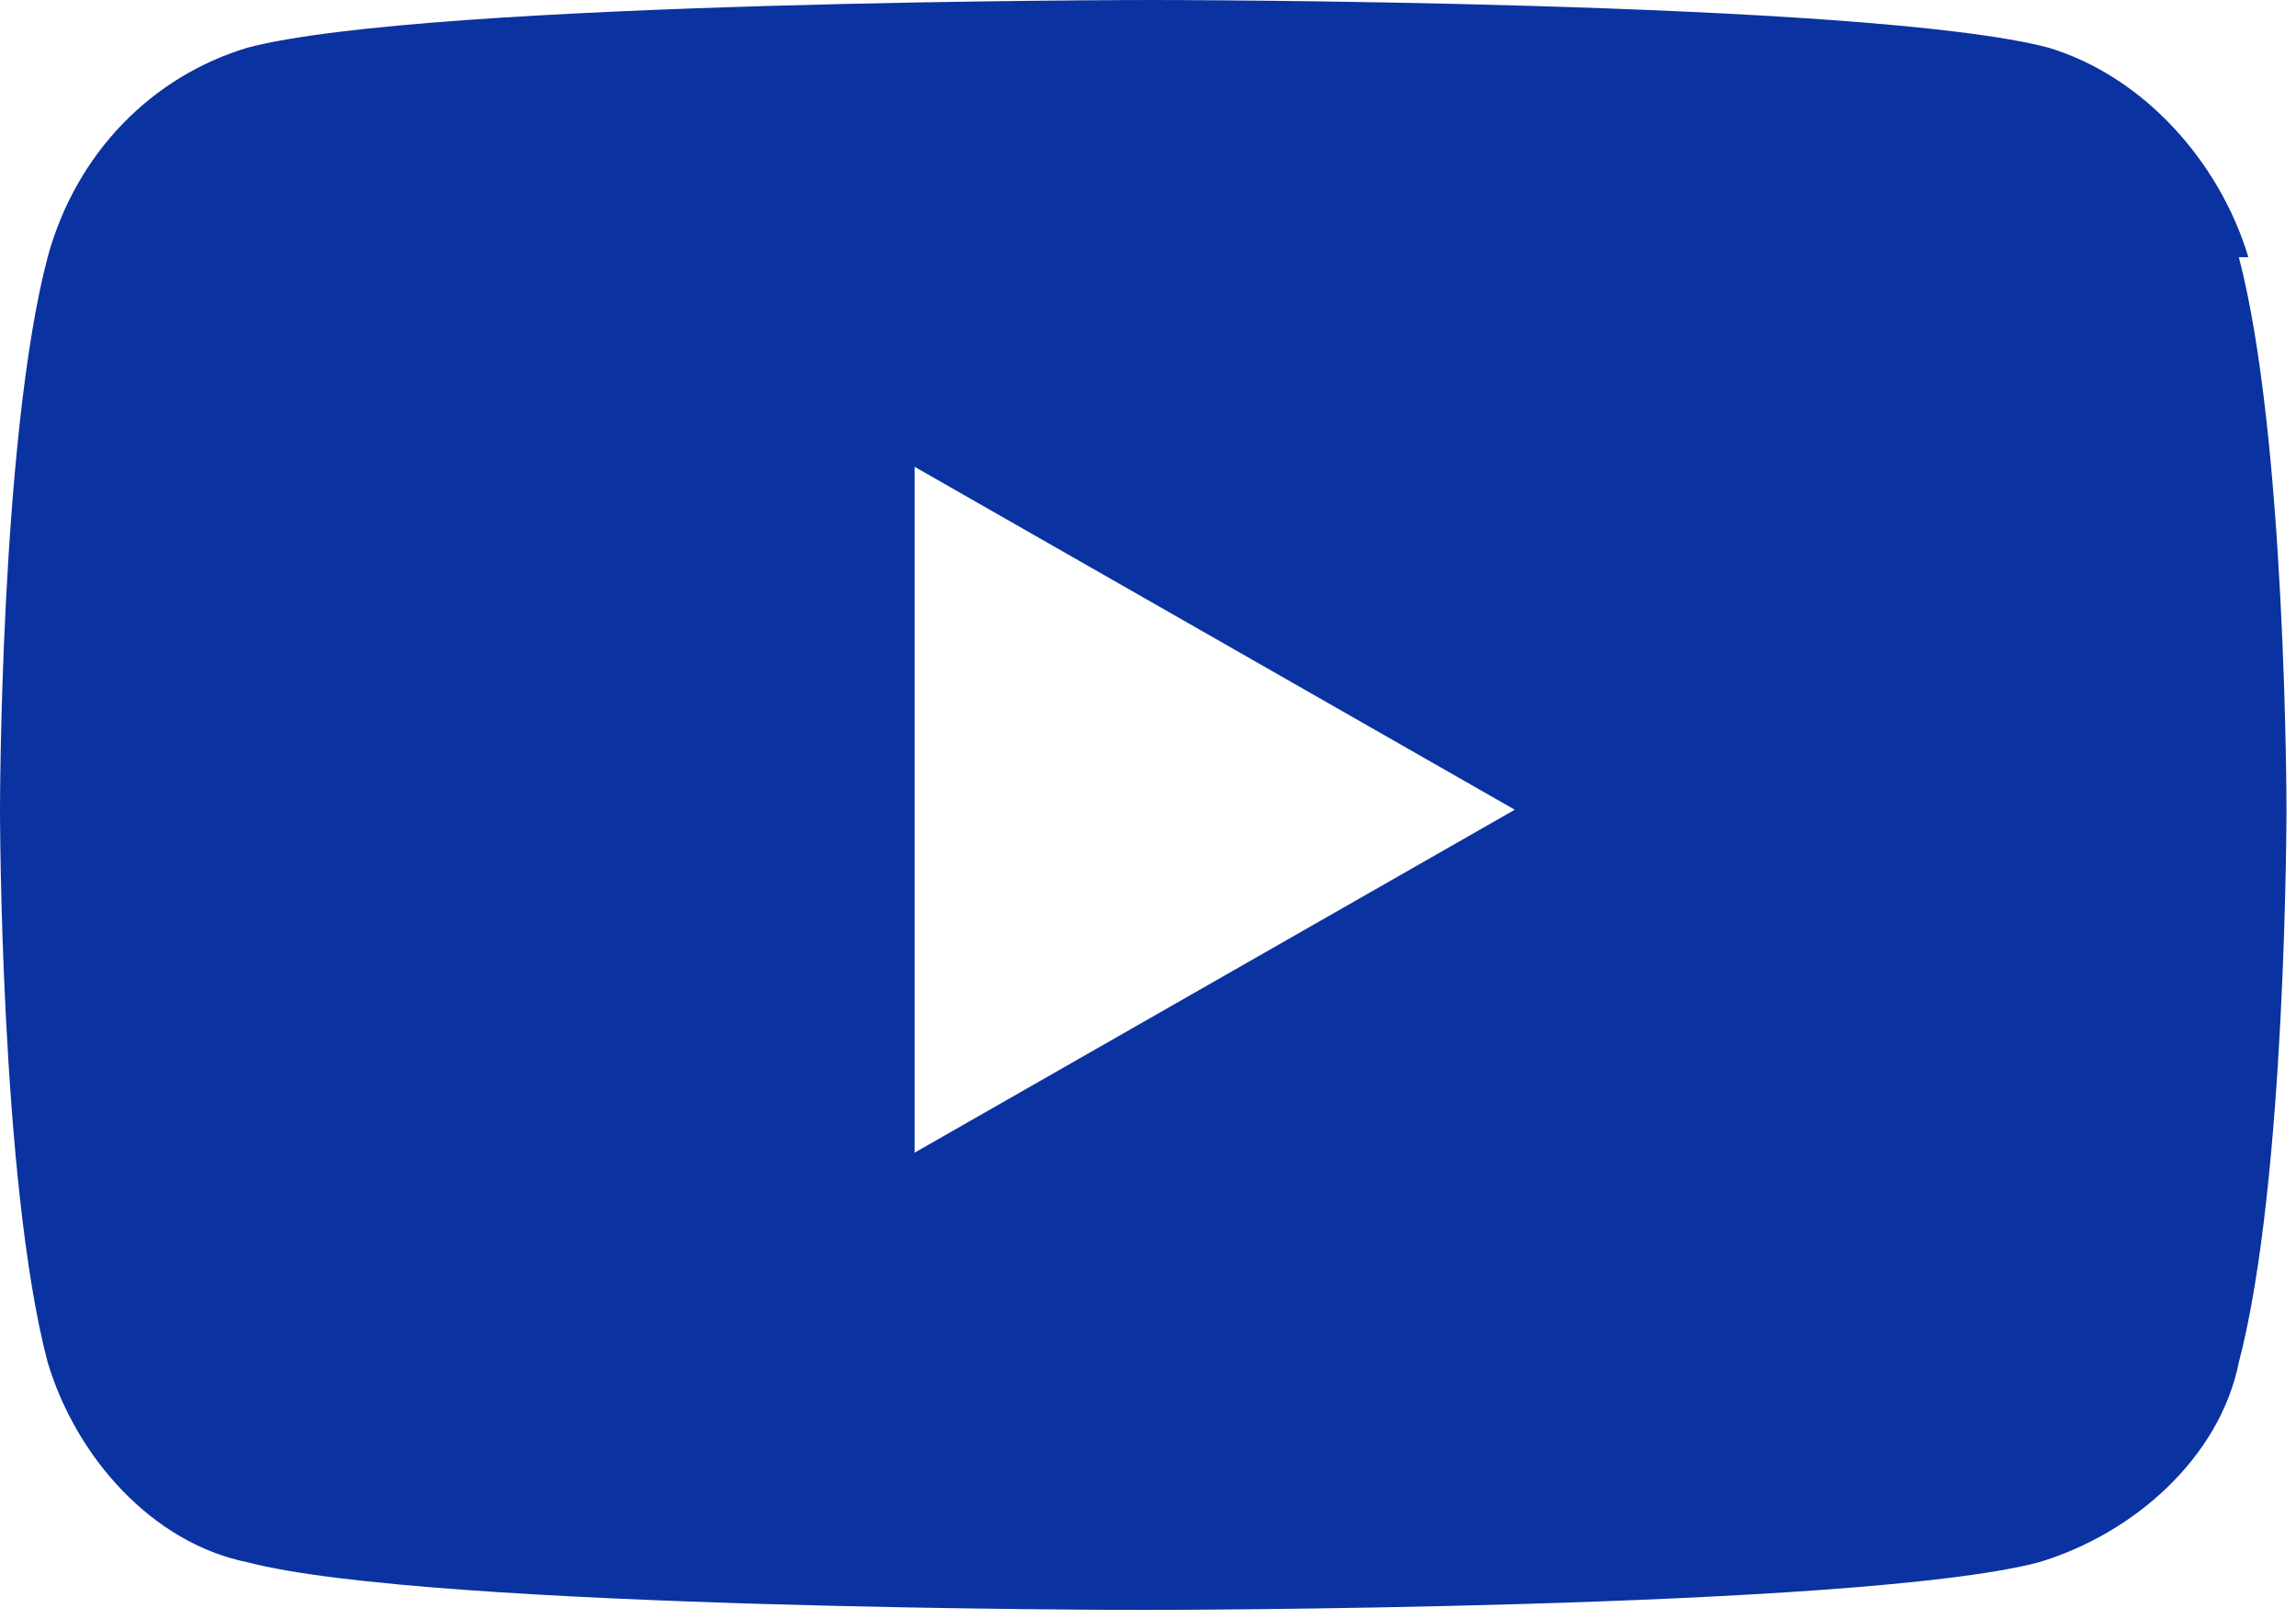 <?xml version="1.0" encoding="UTF-8"?>
<svg id="_レイヤー_2" data-name=" レイヤー 2" xmlns="http://www.w3.org/2000/svg" version="1.1" viewBox="0 0 24.1 17">
  <defs>
    <style>
      .cls-1 {
        fill: #0a32a0;
        stroke-width: 0px;
      }
    </style>
  </defs>
  <g id="_レイヤー_4" data-name=" レイヤー 4">
    <path class="cls-1" d="M23.6,2.7c-.3-1-1.1-1.9-2.1-2.2C19.6,0,12.1,0,12.1,0,12.1,0,4.5,0,2.6.5,1.6.8.8,1.6.5,2.7c-.5,1.9-.5,5.8-.5,5.8,0,0,0,3.9.5,5.8.3,1,1.1,1.9,2.1,2.1,1.9.5,9.4.5,9.4.5,0,0,7.5,0,9.4-.5,1-.3,1.9-1.1,2.1-2.1.5-1.9.5-5.8.5-5.8,0,0,0-3.9-.5-5.8h0ZM9.6,12.1v-7.2l6.3,3.6-6.3,3.6h0Z"/>
  </g>
</svg>